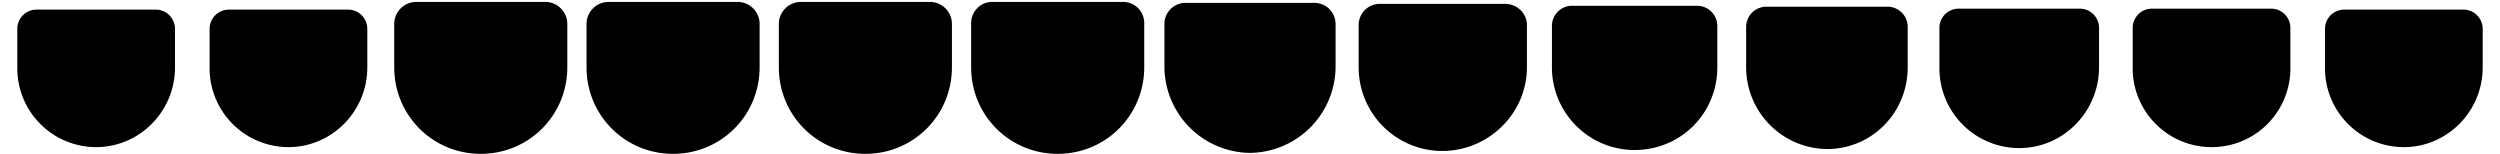 <!-- This Source Code Form is subject to the terms of the Mozilla Public
   - License, v. 2.0. If a copy of the MPL was not distributed with this
   - file, You can obtain one at http://mozilla.org/MPL/2.0/. -->
<svg xmlns="http://www.w3.org/2000/svg" width="260" height="16" fill="context-fill">
  <svg>
    <defs>
      <filter id="a">
        <feColorMatrix color-interpolation-filters="sRGB" values="0 0 0 0 1 0 0 0 0 1 0 0 0 0 1 0 0 0 1 0"/>
      </filter>
    </defs>
    <path d="M10 15.3A8.2 8.2 0 0 1 1.8 7V3a2 2 0 0 1 2-2h12.4a2 2 0 0 1 2 2v4c0 4.6-3.7 8.3-8.2 8.3z"/>
    <path d="M12 4a1 1 0 0 0-.7.3L8 7.6 4.8 4.3A1 1 0 0 0 4 4a1 1 0 0 0-.7 1.7L6.6 9l.7.7a1 1 0 0 0 1.4 0l.7-.7 3.3-3.3a1 1 0 0 0 .2-1.1 1 1 0 0 0-1-.6z" filter="url(#a)" transform="translate(1.75 1.092) scale(1.024)"/>
  </svg>
  <svg x="20">
    <defs>
      <filter id="b">
        <feColorMatrix color-interpolation-filters="sRGB" values="0 0 0 0 1 0 0 0 0 1 0 0 0 0 1 0 0 0 1 0"/>
      </filter>
    </defs>
    <path d="M10 15.3A8.2 8.2 0 0 1 1.8 7V3a2 2 0 0 1 2-2h12.4a2 2 0 0 1 2 2v4c0 4.6-3.7 8.3-8.2 8.3z"/>
    <path d="M12 4a1 1 0 0 0-.7.3L8 7.6 4.8 4.3A1 1 0 0 0 4 4a1 1 0 0 0-.7 1.7L6.6 9l.7.7a1 1 0 0 0 1.4 0l.7-.7 3.3-3.3a1 1 0 0 0 .2-1.1 1 1 0 0 0-1-.6z" filter="url(#b)" transform="translate(1.75 1.092) scale(1.024)"/>
  </svg>
  <svg x="40">
    <defs>
      <filter id="c">
        <feColorMatrix color-interpolation-filters="sRGB" values="0 0 0 0 1 0 0 0 0 1 0 0 0 0 1 0 0 0 1 0"/>
      </filter>
    </defs>
    <path d="M10 16c-5 0-9-4-9-9V2.4A2.3 2.3 0 0 1 3.3.2h13.5A2.3 2.3 0 0 1 19 2.4V7c0 5-4 9-9 9z"/>
    <path d="M12 4a1 1 0 0 0-.7.3L8 7.6 4.8 4.3A1 1 0 0 0 4 4a1 1 0 0 0-.7 1.7L6.6 9l.7.7a1 1 0 0 0 1.4 0l.7-.7 3.3-3.3a1 1 0 0 0 .2-1.1 1 1 0 0 0-1-.6z" filter="url(#c)" transform="translate(1.75 1.86) scale(1.024)"/>
  </svg>
  <svg x="60">
    <defs>
      <filter id="d">
        <feColorMatrix color-interpolation-filters="sRGB" values="0 0 0 0 1 0 0 0 0 1 0 0 0 0 1 0 0 0 1 0"/>
      </filter>
    </defs>
    <path d="M10 16c-5 0-9-4-9-9V2.4A2.3 2.3 0 0 1 3.3.2h13.5A2.3 2.3 0 0 1 19 2.4V7c0 5-4 9-9 9z"/>
    <path d="M12 4a1 1 0 0 0-.7.3L8 7.6 4.8 4.3A1 1 0 0 0 4 4a1 1 0 0 0-.7 1.7L6.6 9l.7.7a1 1 0 0 0 1.4 0l.7-.7 3.3-3.3a1 1 0 0 0 .2-1.1 1 1 0 0 0-1-.6z" filter="url(#d)" transform="translate(1.75 1.862) scale(1.024)"/>
  </svg>
  <svg x="80">
    <defs>
      <filter id="e">
        <feColorMatrix color-interpolation-filters="sRGB" values="0 0 0 0 1 0 0 0 0 1 0 0 0 0 1 0 0 0 1 0"/>
      </filter>
    </defs>
    <path d="M10 16c-5 0-9-4-9-9V2.4A2.3 2.3 0 0 1 3.3.2h13.5A2.3 2.3 0 0 1 19 2.4V7c0 5-4 9-9 9z"/>
    <path d="M12 4a1 1 0 0 0-.7.3L8 7.6 4.8 4.3A1 1 0 0 0 4 4a1 1 0 0 0-.7 1.7L6.6 9l.7.7a1 1 0 0 0 1.4 0l.7-.7 3.3-3.3a1 1 0 0 0 .2-1.1 1 1 0 0 0-1-.6z" filter="url(#e)" transform="translate(1.75 1.86) scale(1.024)"/>
  </svg>
  <svg x="100">
    <defs>
      <filter id="f">
        <feColorMatrix color-interpolation-filters="sRGB" values="0 0 0 0 1 0 0 0 0 1 0 0 0 0 1 0 0 0 1 0"/>
      </filter>
    </defs>
    <path d="M10 16c-5 0-9-4-9-9V2.5A2.2 2.2 0 0 1 3.3.2h13.5A2.2 2.2 0 0 1 19 2.5V7c0 5-4 9-9 9z"/>
    <path d="M12 4a1 1 0 0 0-.7.3L8 7.6 4.8 4.3A1 1 0 0 0 4 4a1 1 0 0 0-.7 1.7L6.6 9l.7.7a1 1 0 0 0 1.4 0l.7-.7 3.3-3.3a1 1 0 0 0 .2-1.1 1 1 0 0 0-1-.6z" filter="url(#f)" transform="translate(1.75 1.817) scale(1.024)"/>
  </svg>
  <svg x="120">
    <defs>
      <filter id="g">
        <feColorMatrix color-interpolation-filters="sRGB" values="0 0 0 0 1 0 0 0 0 1 0 0 0 0 1 0 0 0 1 0"/>
      </filter>
    </defs>
    <path d="M10 15.9a9 9 0 0 1-8.9-9V2.6A2.2 2.2 0 0 1 3.4.3h13.3a2.2 2.2 0 0 1 2.2 2.2V7a9 9 0 0 1-8.9 8.9z"/>
    <path d="M12 4a1 1 0 0 0-.7.3L8 7.6 4.8 4.3A1 1 0 0 0 4 4a1 1 0 0 0-.7 1.7L6.6 9l.7.7a1 1 0 0 0 1.4 0l.7-.7 3.3-3.3a1 1 0 0 0 .2-1.1 1 1 0 0 0-1-.6z" filter="url(#g)" transform="translate(1.75 1.705) scale(1.024)"/>
  </svg>
  <svg x="140">
    <defs>
      <filter id="h">
        <feColorMatrix color-interpolation-filters="sRGB" values="0 0 0 0 1 0 0 0 0 1 0 0 0 0 1 0 0 0 1 0"/>
      </filter>
    </defs>
    <path d="M10 15.7A8.7 8.7 0 0 1 1.3 7V2.6A2.2 2.2 0 0 1 3.5.4h13c1.3 0 2.3 1 2.3 2.2V7c0 4.8-4 8.7-8.8 8.7z"/>
    <path d="M12 4a1 1 0 0 0-.7.3L8 7.6 4.8 4.3A1 1 0 0 0 4 4a1 1 0 0 0-.7 1.7L6.6 9l.7.7a1 1 0 0 0 1.4 0l.7-.7 3.3-3.3a1 1 0 0 0 .2-1.1 1 1 0 0 0-1-.6z" filter="url(#h)" transform="translate(1.75 1.552) scale(1.024)"/>
  </svg>
  <svg x="160">
    <defs>
      <filter id="i">
        <feColorMatrix color-interpolation-filters="sRGB" values="0 0 0 0 1 0 0 0 0 1 0 0 0 0 1 0 0 0 1 0"/>
      </filter>
    </defs>
    <path d="M10 15.6A8.6 8.6 0 0 1 1.4 7V2.7A2.1 2.1 0 0 1 3.6.6h12.9a2.1 2.1 0 0 1 2.1 2.1V7c0 4.8-3.8 8.6-8.6 8.6z"/>
    <path d="M12 4a1 1 0 0 0-.7.3L8 7.6 4.8 4.3A1 1 0 0 0 4 4a1 1 0 0 0-.7 1.7L6.6 9l.7.7a1 1 0 0 0 1.4 0l.7-.7 3.3-3.3a1 1 0 0 0 .2-1.1 1 1 0 0 0-1-.6z" filter="url(#i)" transform="translate(1.75 1.387) scale(1.024)"/>
  </svg>
  <svg x="180">
    <defs>
      <filter id="j">
        <feColorMatrix color-interpolation-filters="sRGB" values="0 0 0 0 1 0 0 0 0 1 0 0 0 0 1 0 0 0 1 0"/>
      </filter>
    </defs>
    <path d="M10 15.5A8.5 8.5 0 0 1 1.6 7V2.8a2.1 2.1 0 0 1 2-2.1h12.8a2.1 2.1 0 0 1 2 2.1V7c0 4.7-3.7 8.5-8.4 8.5z"/>
    <path d="M12 4a1 1 0 0 0-.7.3L8 7.6 4.8 4.3A1 1 0 0 0 4 4a1 1 0 0 0-.7 1.7L6.6 9l.7.7a1 1 0 0 0 1.4 0l.7-.7 3.3-3.3a1 1 0 0 0 .2-1.1 1 1 0 0 0-1-.6z" filter="url(#j)" transform="translate(1.75 1.238) scale(1.024)"/>
  </svg>
  <svg x="200">
    <defs>
      <filter id="k">
        <feColorMatrix color-interpolation-filters="sRGB" values="0 0 0 0 1 0 0 0 0 1 0 0 0 0 1 0 0 0 1 0"/>
      </filter>
    </defs>
    <path d="M10 15.4A8.3 8.3 0 0 1 1.7 7V3a2 2 0 0 1 2-2.1h12.6a2 2 0 0 1 2 2V7c0 4.6-3.7 8.4-8.3 8.4z"/>
    <path d="M12 4a1 1 0 0 0-.7.3L8 7.6 4.8 4.3A1 1 0 0 0 4 4a1 1 0 0 0-.7 1.7L6.6 9l.7.7a1 1 0 0 0 1.4 0l.7-.7 3.3-3.3a1 1 0 0 0 .2-1.1 1 1 0 0 0-1-.6z" filter="url(#k)" transform="translate(1.75 1.132) scale(1.024)"/>
  </svg>
  <svg x="220">
    <defs>
      <filter id="l">
        <feColorMatrix color-interpolation-filters="sRGB" values="0 0 0 0 1 0 0 0 0 1 0 0 0 0 1 0 0 0 1 0"/>
      </filter>
    </defs>
    <path d="M10 15.3A8.2 8.2 0 0 1 1.8 7V2.9a2 2 0 0 1 2-2h12.4a2 2 0 0 1 2 2v4.2c0 4.5-3.6 8.2-8.2 8.2z"/>
    <path d="M12 4a1 1 0 0 0-.7.3L8 7.6 4.8 4.3A1 1 0 0 0 4 4a1 1 0 0 0-.7 1.7L6.6 9l.7.7a1 1 0 0 0 1.4 0l.7-.7 3.3-3.3a1 1 0 0 0 .2-1.1 1 1 0 0 0-1-.6z" filter="url(#l)" transform="translate(1.75 1.092) scale(1.024)"/>
  </svg>
  <svg x="240">
    <defs>
      <filter id="m">
        <feColorMatrix color-interpolation-filters="sRGB" values="0 0 0 0 1 0 0 0 0 1 0 0 0 0 1 0 0 0 1 0"/>
      </filter>
    </defs>
    <path d="M10 15.3A8.2 8.2 0 0 1 1.8 7V3a2 2 0 0 1 2-2h12.4a2 2 0 0 1 2 2v4c0 4.6-3.7 8.3-8.2 8.3z"/>
    <path d="M12 4a1 1 0 0 0-.7.3L8 7.6 4.8 4.3A1 1 0 0 0 4 4a1 1 0 0 0-.7 1.7L6.6 9l.7.7a1 1 0 0 0 1.4 0l.7-.7 3.3-3.3a1 1 0 0 0 .2-1.1 1 1 0 0 0-1-.6z" filter="url(#m)" transform="translate(1.75 1.092) scale(1.024)"/>
  </svg>
  <svg x="260">
    <defs>
      <filter id="n">
        <feColorMatrix color-interpolation-filters="sRGB" values="0 0 0 0 1 0 0 0 0 1 0 0 0 0 1 0 0 0 1 0"/>
      </filter>
    </defs>
    <path d="M10 15.3A8.2 8.2 0 0 1 1.8 7V3a2 2 0 0 1 2-2h12.4a2 2 0 0 1 2 2v4c0 4.6-3.7 8.3-8.2 8.3z"/>
    <path d="M12 4a1 1 0 0 0-.7.3L8 7.6 4.8 4.3A1 1 0 0 0 4 4a1 1 0 0 0-.7 1.7L6.6 9l.7.7a1 1 0 0 0 1.4 0l.7-.7 3.3-3.3a1 1 0 0 0 .2-1.1 1 1 0 0 0-1-.6z" filter="url(#n)" transform="translate(1.75 1.092) scale(1.024)"/>
  </svg>
</svg>
